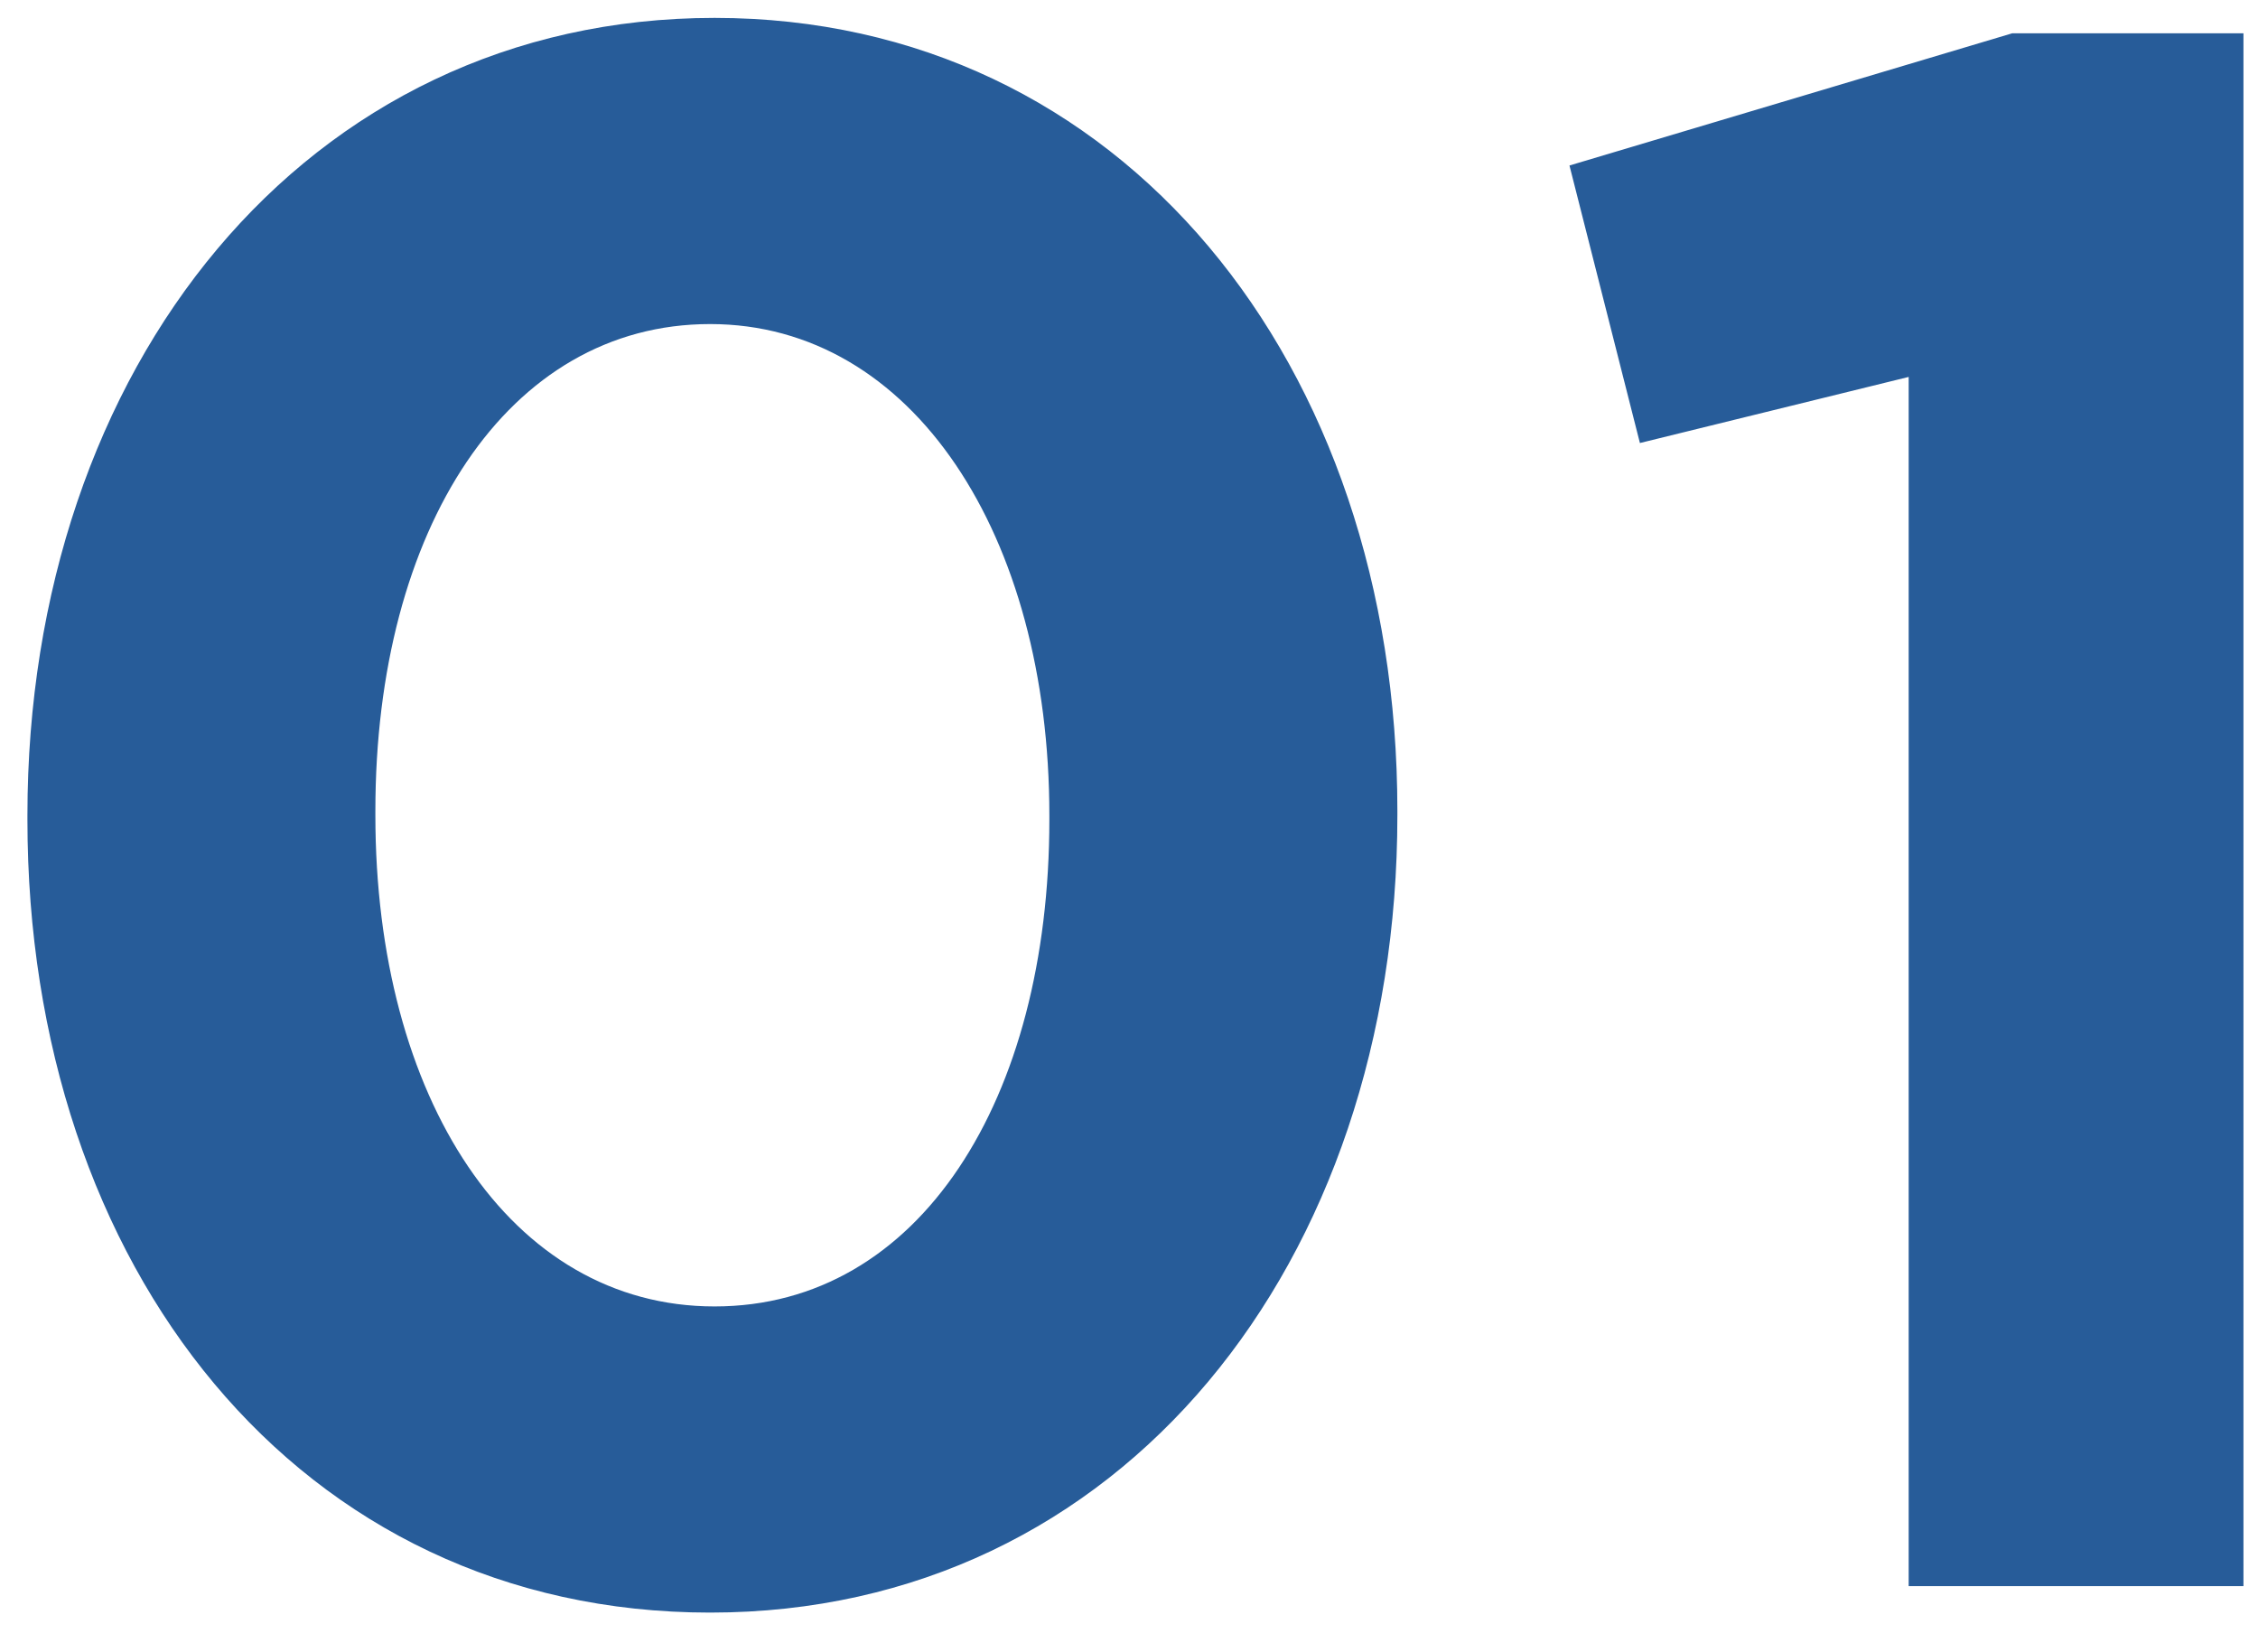<svg xmlns="http://www.w3.org/2000/svg" width="41" height="30" viewBox="0 0 41 30"><path fill-rule="evenodd" fill="#275C99" d="M34.657 28.8V6.844l-4.88 1.2-1.279-5.039 8.038-2.4h4.2V28.8h-6.079zm-21.762.48C5.417 29.28.498 23.001.498 14.883v-.08C.498 6.684 5.537.325 12.975.325c7.399 0 12.398 6.279 12.398 14.398v.08c0 8.118-4.999 14.477-12.478 14.477zm6.159-14.477c0-5.079-2.479-8.919-6.159-8.919-3.679 0-6.079 3.72-6.079 8.839v.08c0 5.119 2.44 8.918 6.159 8.918 3.72 0 6.079-3.759 6.079-8.838v-.08z"/></svg>